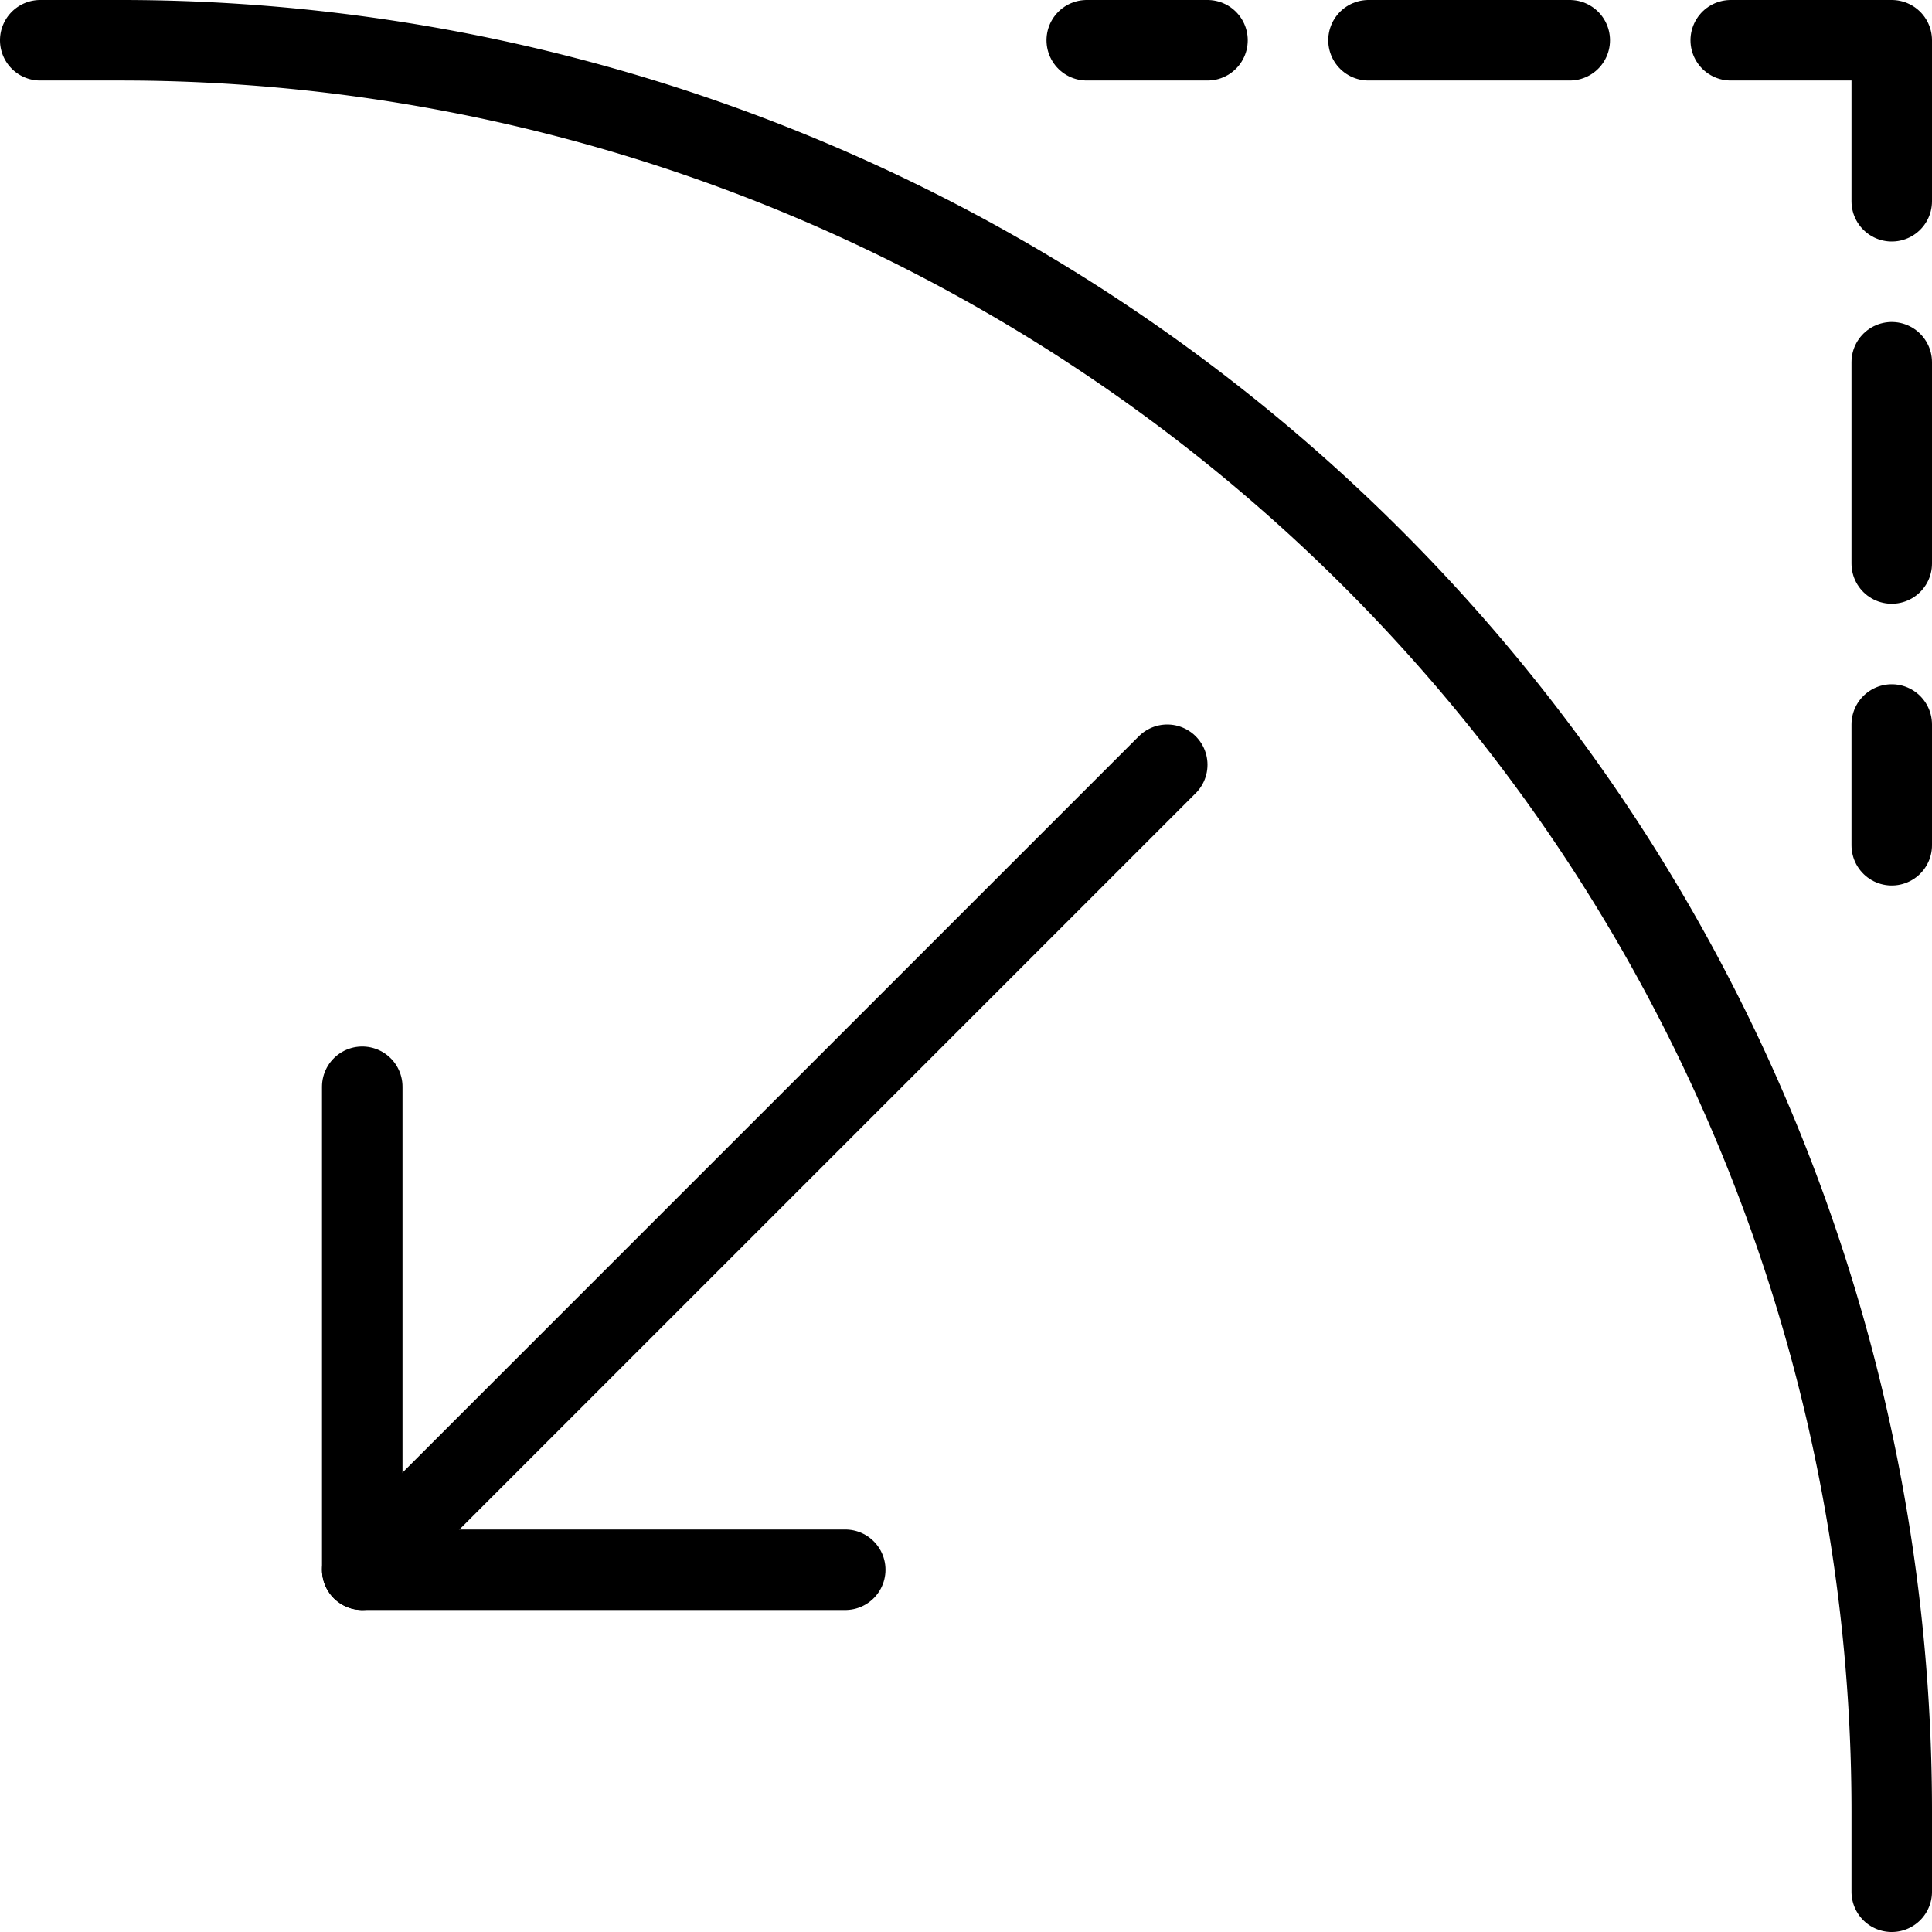 <svg xmlns="http://www.w3.org/2000/svg" viewBox="0 0 24 24">
  
<g transform="matrix(1,0,0,1,0,0)"><g>
    <path d="M.5.5h1a22,22,0,0,1,22,22v1" style="fill: none;stroke: #000000;stroke-linecap: round;stroke-linejoin: round"></path>
    <line x1="14.5" y1="9.5" x2="4.5" y2="19.5" style="fill: none;stroke: #000000;stroke-linecap: round;stroke-linejoin: round"></line>
    <polyline points="10.5 19.5 4.5 19.5 4.5 13.5" style="fill: none;stroke: #000000;stroke-linecap: round;stroke-linejoin: round"></polyline>
    <line x1="13.5" y1="0.5" x2="15" y2="0.5" style="fill: none;stroke: #000000;stroke-linecap: round;stroke-linejoin: round"></line>
    <line x1="17" y1="0.5" x2="19.5" y2="0.5" style="fill: none;stroke: #000000;stroke-linecap: round;stroke-linejoin: round"></line>
    <line x1="23.5" y1="4.5" x2="23.5" y2="7" style="fill: none;stroke: #000000;stroke-linecap: round;stroke-linejoin: round"></line>
    <line x1="23.5" y1="9" x2="23.5" y2="10.5" style="fill: none;stroke: #000000;stroke-linecap: round;stroke-linejoin: round"></line>
    <polyline points="21.5 0.5 23.5 0.5 23.5 2.5" style="fill: none;stroke: #000000;stroke-linecap: round;stroke-linejoin: round"></polyline>
  </g></g></svg>